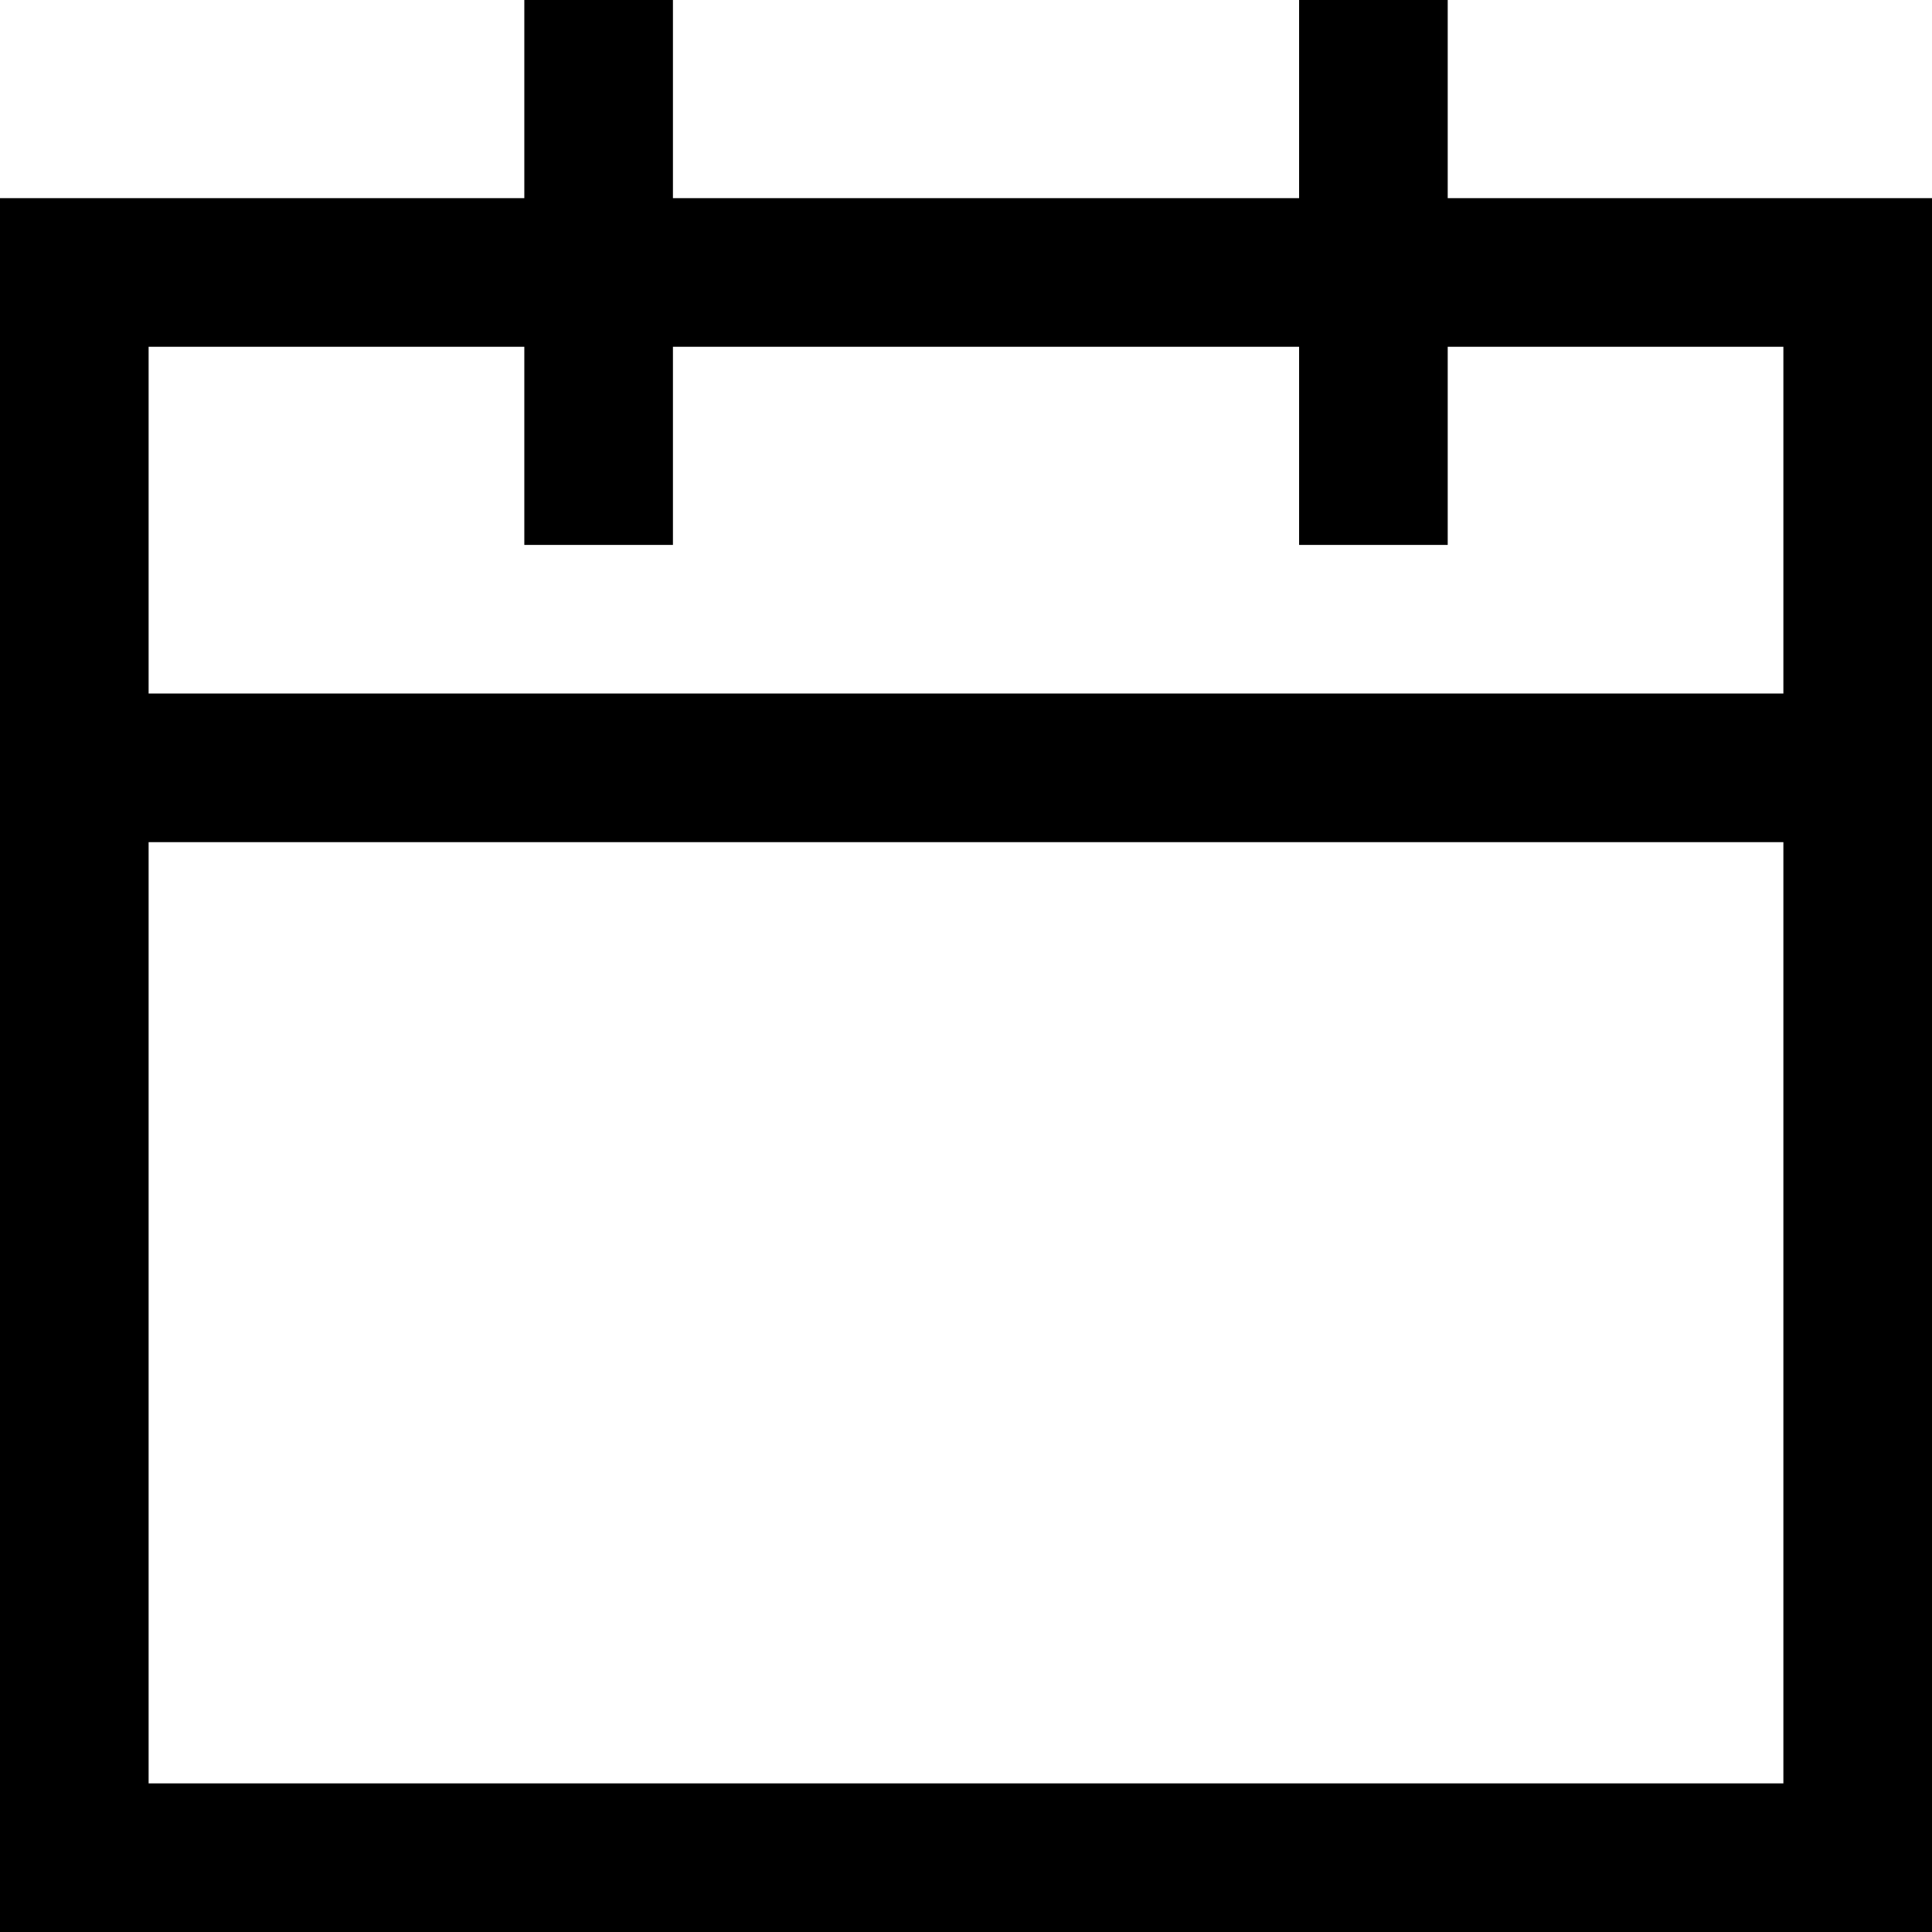 <svg xmlns="http://www.w3.org/2000/svg" width="19.5" height="19.5" viewBox="0 0 19.5 19.5">
  <g id="calendar" transform="translate(0.75 0.75)">
    <rect id="Rectangle_2" data-name="Rectangle 2" width="18" height="16" transform="translate(0 2)" fill="none" stroke="#000" stroke-linecap="square" stroke-width="1.5"/>
    <path id="Path_69" data-name="Path 69" d="M20.595,10H3M7.887,7V3m7.82,4V3" transform="translate(-2.595 -3)" fill="none" stroke="#000" stroke-linecap="square" stroke-width="1.5"/>
  </g>
</svg>
